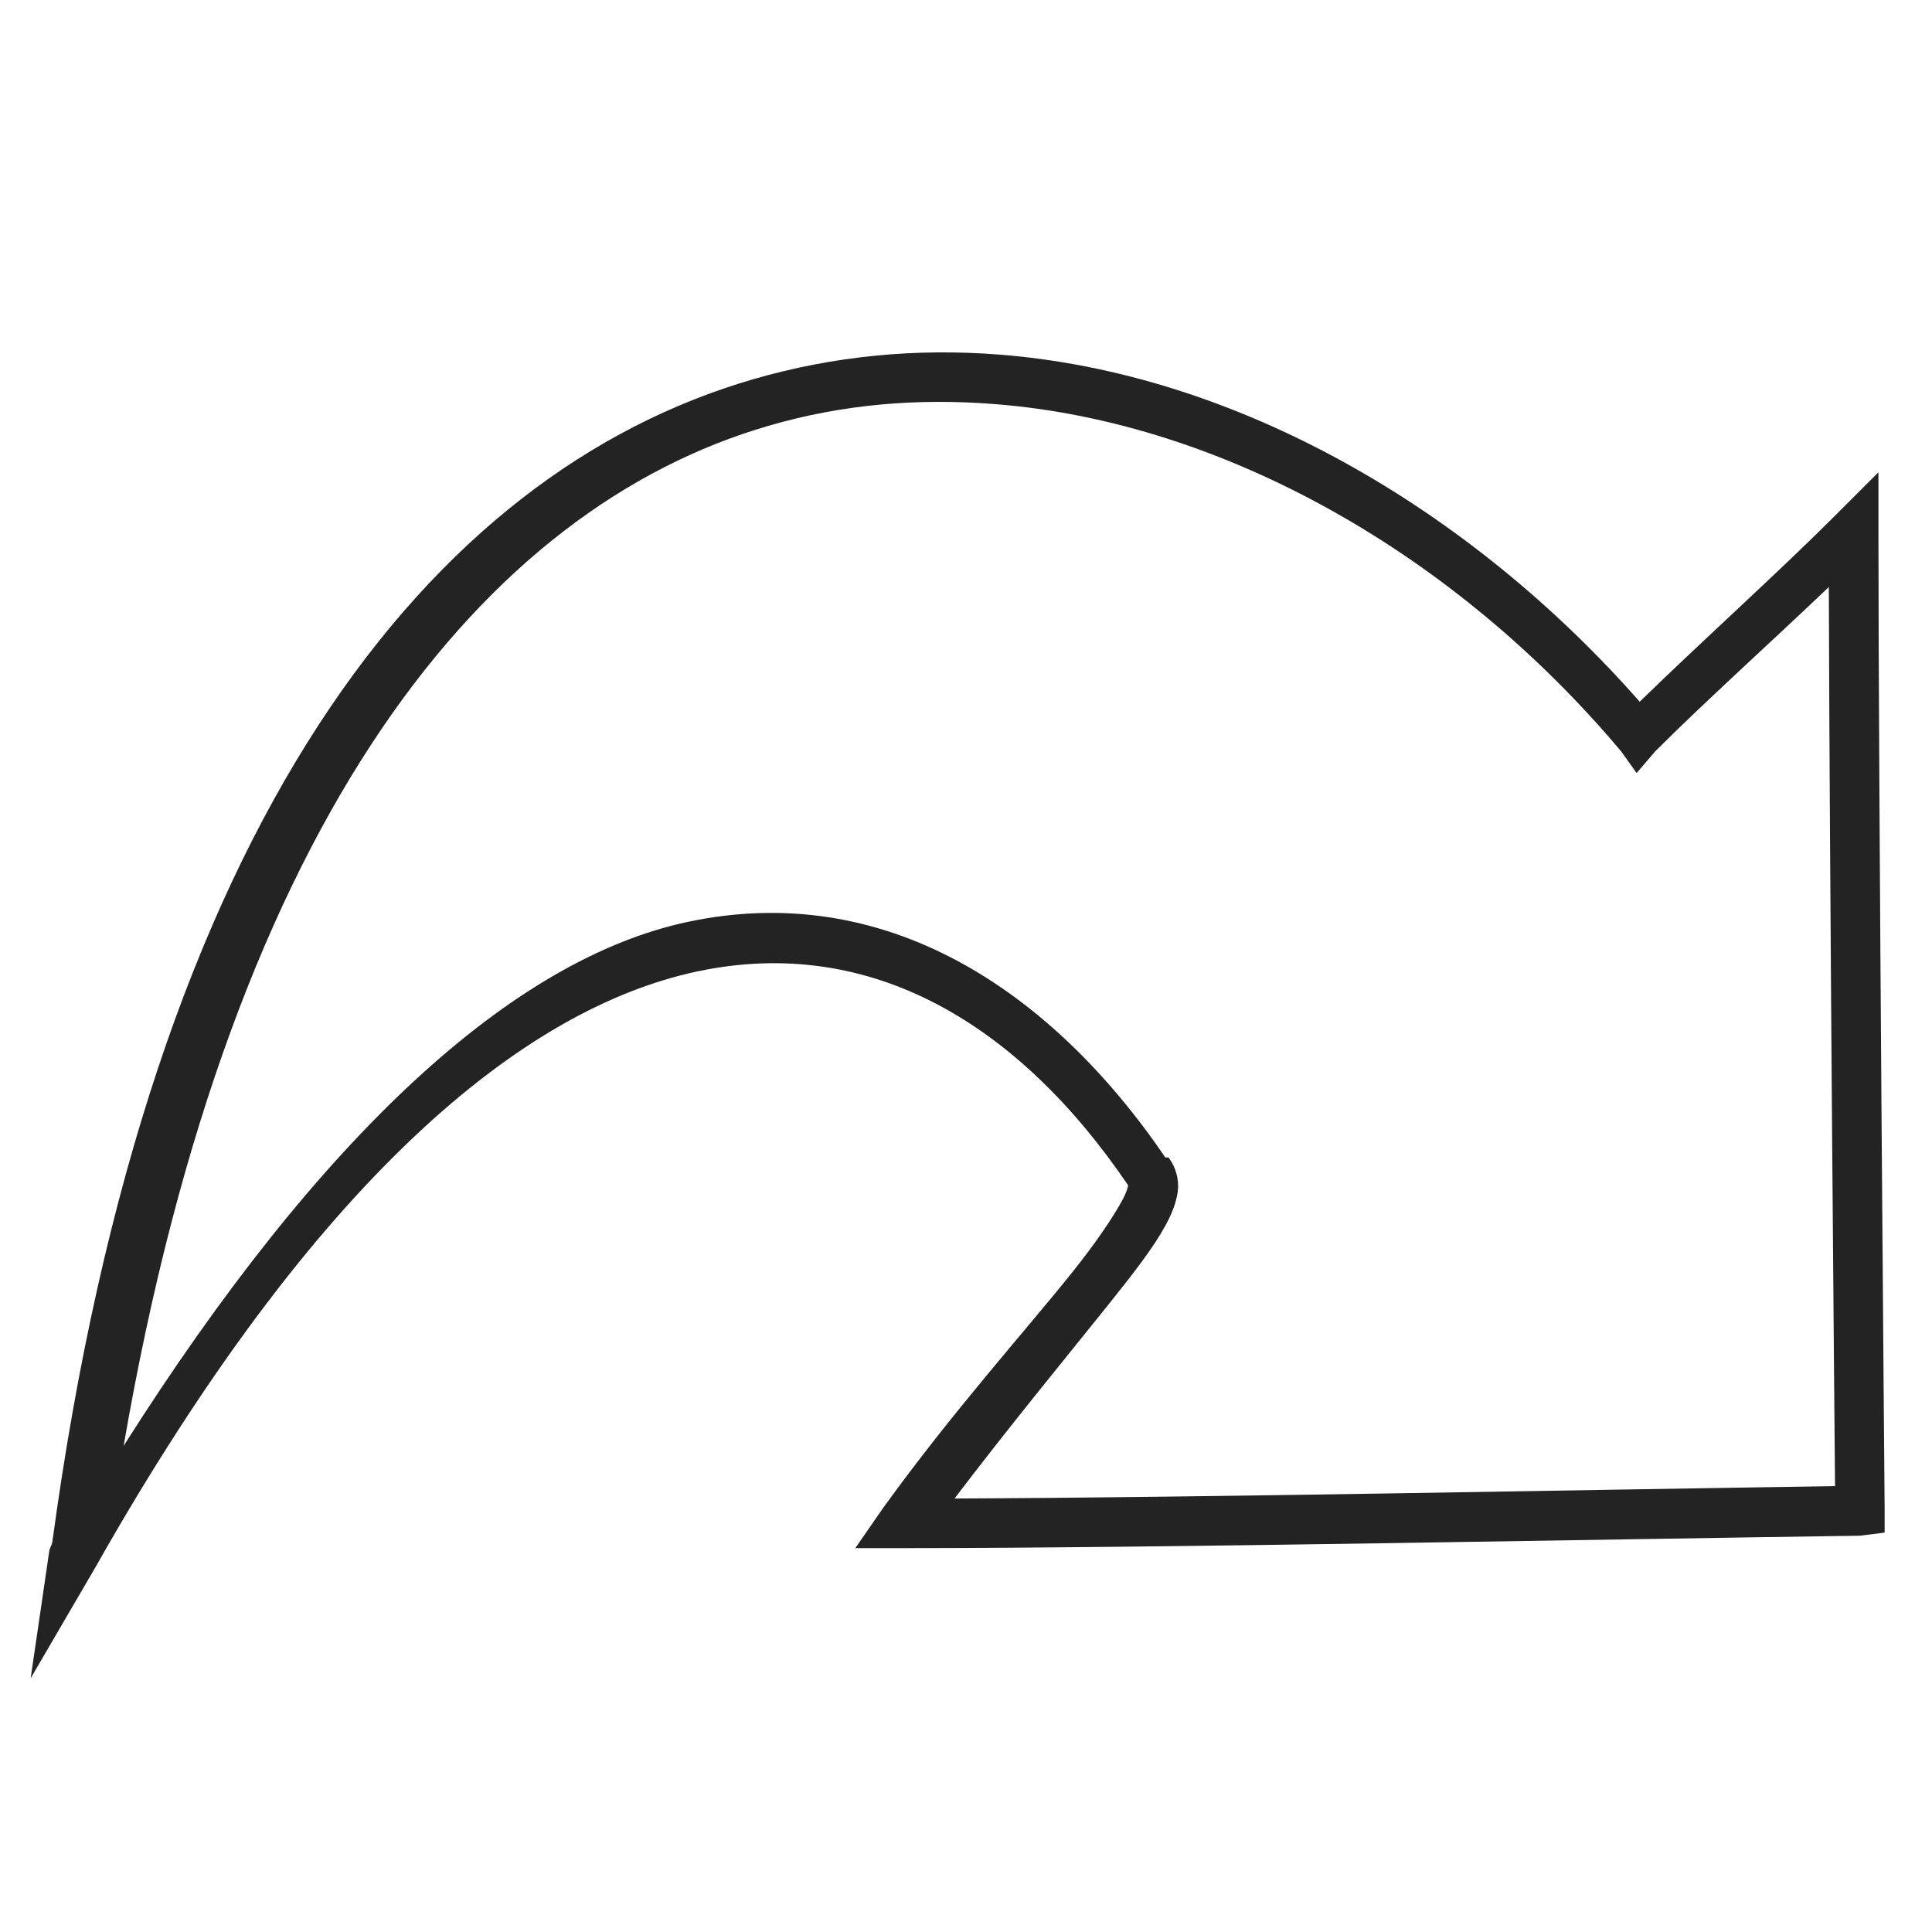 <?xml version="1.0" encoding="UTF-8" standalone="no"?>
<svg
   xmlns:dc="http://purl.org/dc/elements/1.1/"
   xmlns:cc="http://creativecommons.org/ns#"
   xmlns:rdf="http://www.w3.org/1999/02/22-rdf-syntax-ns#"
   xmlns:svg="http://www.w3.org/2000/svg"
   xmlns="http://www.w3.org/2000/svg"
   xmlns:sodipodi="http://sodipodi.sourceforge.net/DTD/sodipodi-0.dtd"
   xmlns:inkscape="http://www.inkscape.org/namespaces/inkscape"
   width="1000px"
   height="1000px"
   viewBox="0 0 1000 1000"
   version="1.1"
   id="svg2"
   inkscape:version="0.48.4 r9939"
   sodipodi:docname="edit-redo.svg">
  <defs
     id="defs9" />
  <sodipodi:namedview
     pagecolor="#ffffff"
     bordercolor="#666666"
     borderopacity="1"
     objecttolerance="10"
     gridtolerance="10"
     guidetolerance="10"
     inkscape:pageopacity="0"
     inkscape:pageshadow="2"
     inkscape:window-width="1280"
     inkscape:window-height="985"
     id="namedview7"
     showgrid="false"
     inkscape:zoom="0.5"
     inkscape:cx="301.54386"
     inkscape:cy="502.11864"
     inkscape:window-x="-2"
     inkscape:window-y="16"
     inkscape:window-maximized="1"
     inkscape:current-layer="svg2" />
  <path
     inkscape:connector-curvature="0"
     id="path5"
     d="m 516.535,183.482 c -42.511,-3.244 -84.891,0.664 -126.774,12.838 -166.697,48.451 -311.991,227.933 -362.669,601.774 -0.254,1.873 -1.356,2.931 -1.605,4.814 l -9.628,65.794 33.699,-57.77 C 163.054,610.252 270.471,522.029 360.876,502.824 c 90.405,-19.205 166.973,27.93 223.057,110.726 -0.151,1.044 -0.856,3.722 -3.209,8.024 -4.707,8.603 -13.413,21.579 -25.676,36.909 -24.526,30.661 -61.649,71.78 -97.889,121.959 l -14.443,20.861 25.676,0 c 132.691,0 364.081,-4.624 494.257,-6.419 l 12.838,-1.605 0,-12.838 c 0,0 -3.209,-373.383 -3.209,-505.49 l 0,-30.49 -22.466,22.466 c -29.889,29.889 -68.797,64.785 -101.098,96.284 C 760.609,263.098 639.856,192.894 516.535,183.482 z m -1.605,25.676 c 119.433,9.385 239.23,78.629 324.155,179.73 l 8.024,11.233 9.628,-11.233 c 26.536,-26.495 59.982,-56.526 89.865,-85.051 0.344,144.969 3.051,448.398 3.209,465.372 -125.037,1.833 -325.006,5.911 -455.743,6.419 29.225,-38.47 59.383,-75.029 80.236,-101.098 12.553,-15.692 22.561,-28.558 28.885,-40.118 3.162,-5.78 5.534,-11.523 6.419,-17.652 0.796,-5.516 -0.768,-12.485 -4.814,-17.652 -0.237,-0.349 -1.367,0.348 -1.605,0 C 543.493,511.563 457.551,455.589 356.062,477.148 265.305,496.428 166.026,587.408 64.001,748.347 120.471,420.83 252.001,262.764 397.785,220.391 c 38.758,-11.265 77.334,-14.361 117.145,-11.233 z"
     style="font-size:medium;font-style:normal;font-variant:normal;font-weight:normal;font-stretch:normal;text-indent:0;text-align:start;text-decoration:none;line-height:normal;letter-spacing:normal;word-spacing:normal;text-transform:none;direction:ltr;block-progression:tb;writing-mode:lr-tb;text-anchor:start;baseline-shift:baseline;color:#000000;fill:#232323;fill-opacity:1;fill-rule:nonzero;stroke:none;stroke-width:0.5;marker:none;visibility:visible;display:inline;overflow:visible;enable-background:accumulate;font-family:Sans;-inkscape-font-specification:Sans" />
</svg>

